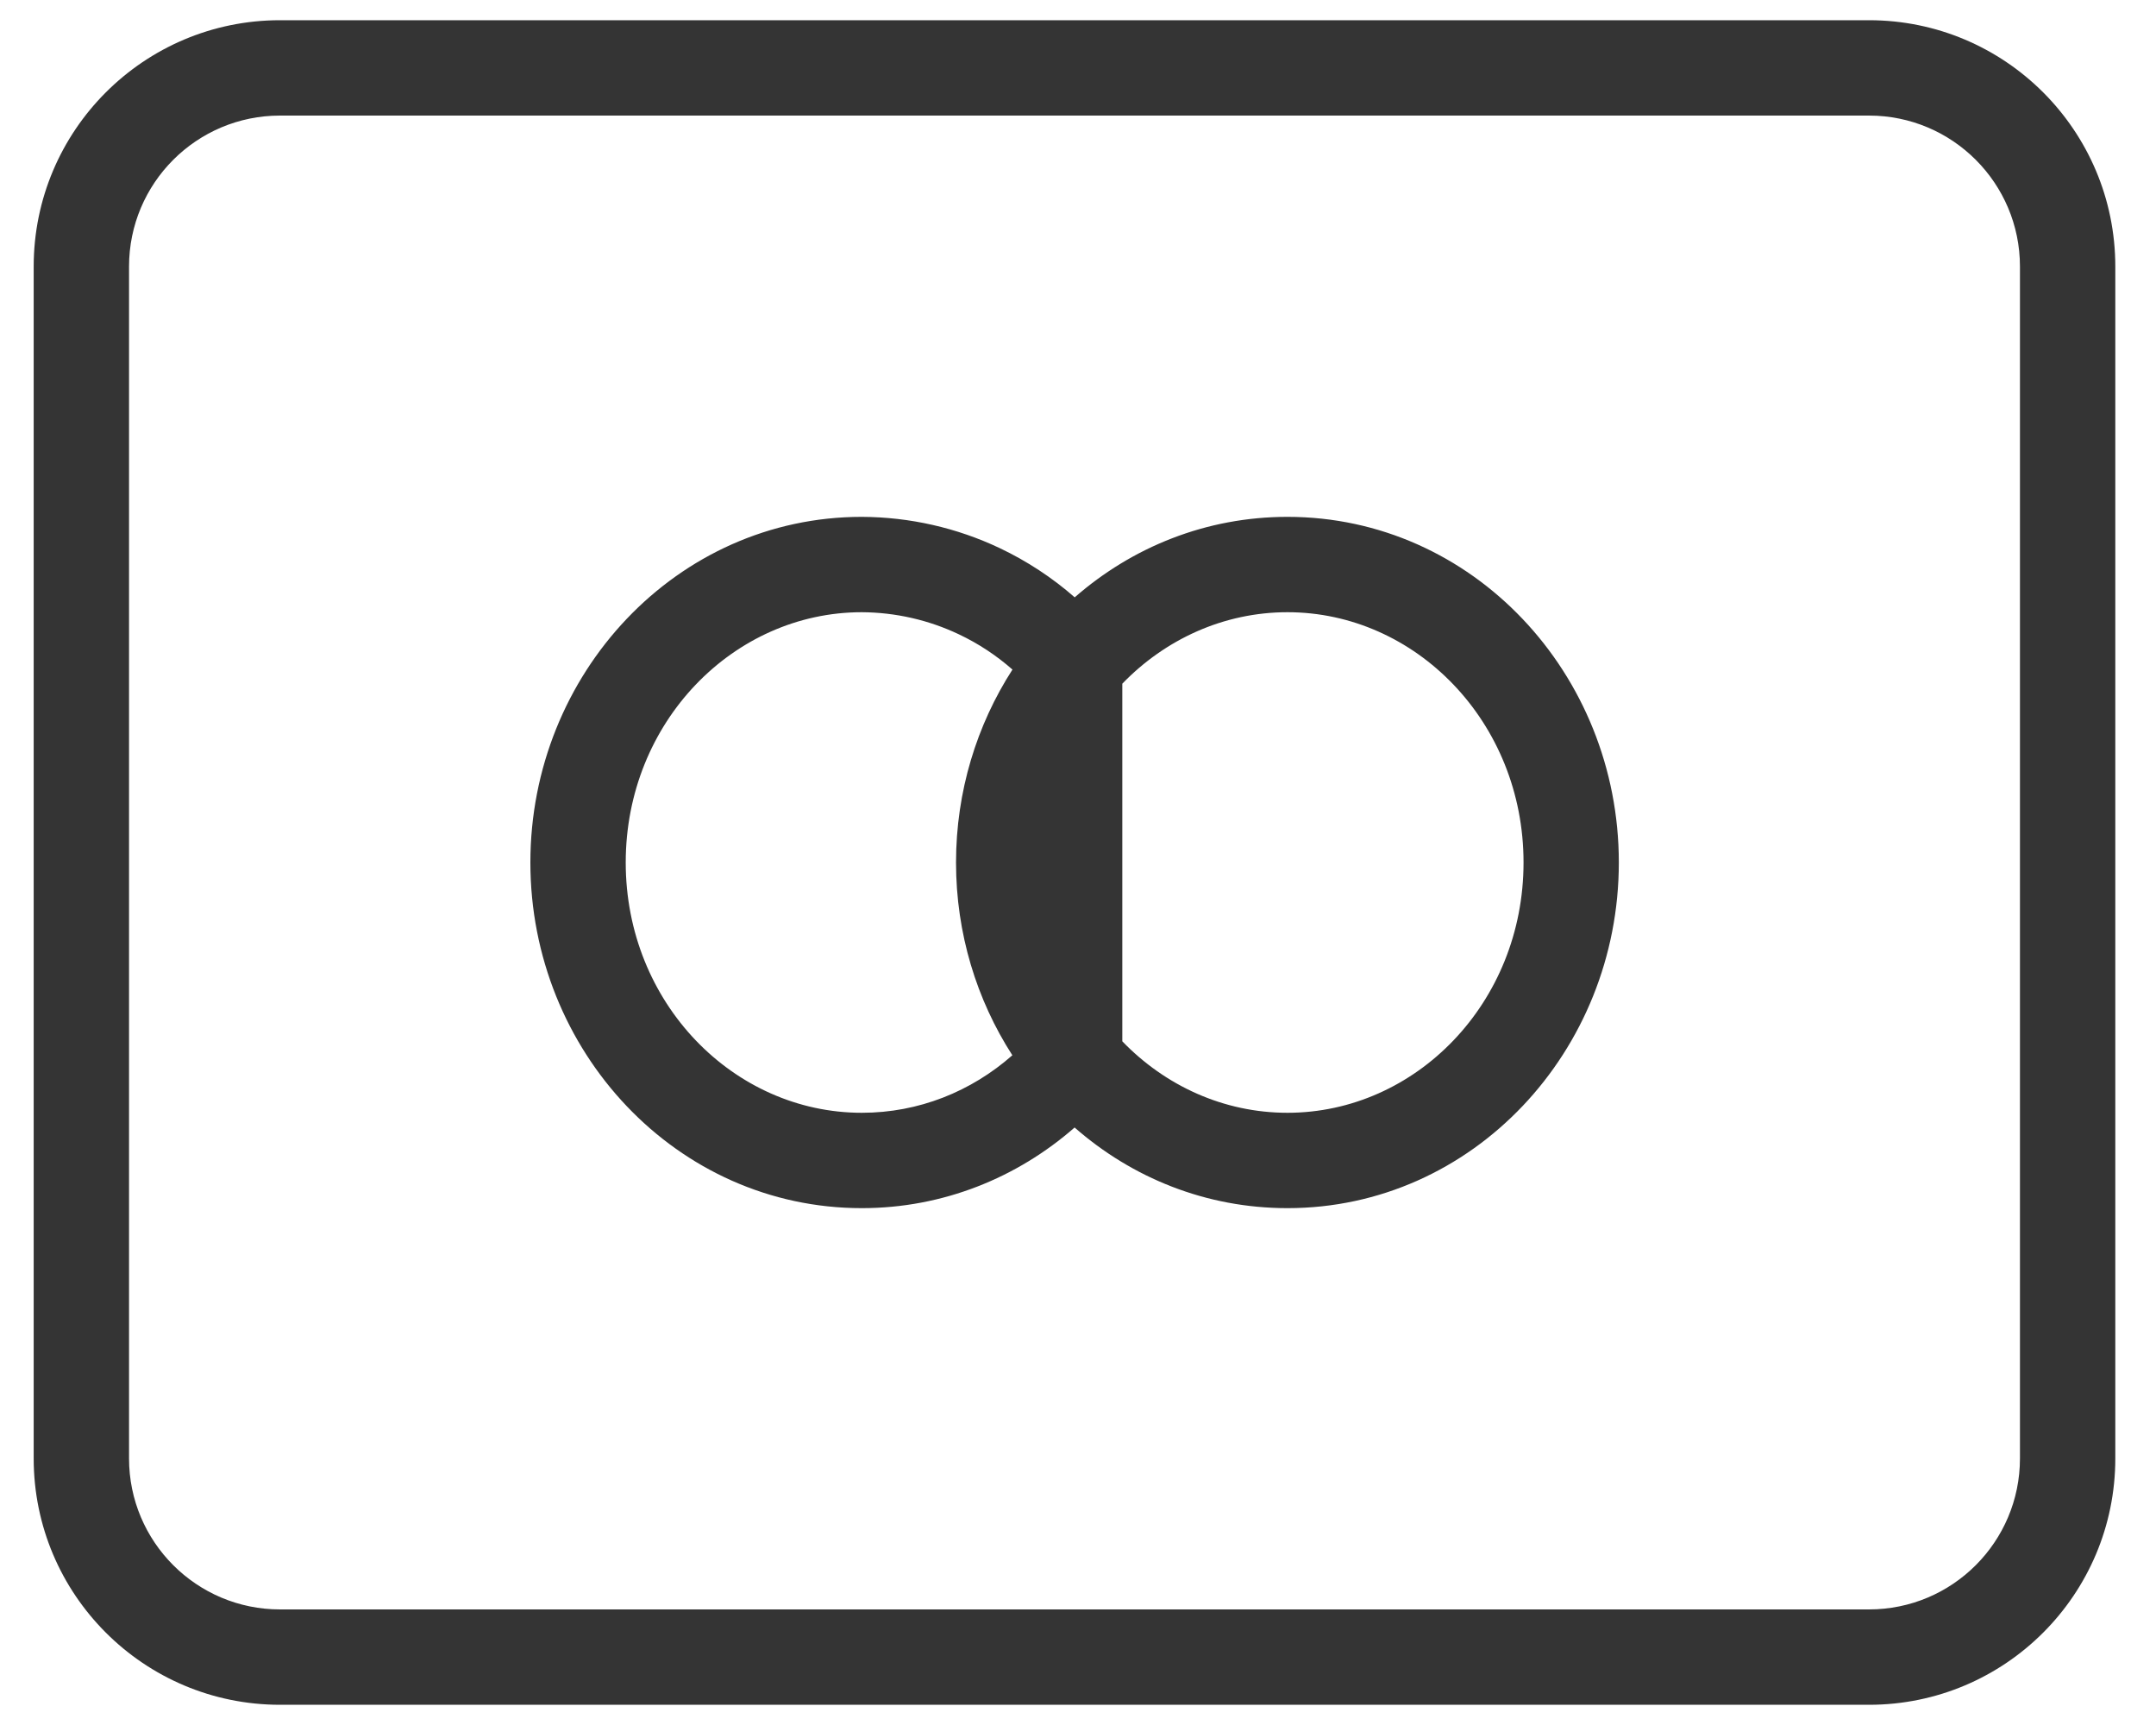 <svg width="40" height="32" viewBox="0 0 40 32" fill="none" xmlns="http://www.w3.org/2000/svg">
<path fill-rule="evenodd" clip-rule="evenodd" d="M5.195 2.144C3.648 2.144 2.394 3.398 2.394 4.945V27.055C2.394 28.602 3.648 29.856 5.195 29.856H34.676C36.222 29.856 37.476 28.602 37.476 27.055V4.945C37.476 3.398 36.222 2.144 34.676 2.144H5.195ZM0.625 4.945C0.625 2.421 2.671 0.375 5.195 0.375H34.676C37.199 0.375 39.245 2.421 39.245 4.945V27.055C39.245 29.579 37.199 31.625 34.676 31.625H5.195C2.671 31.625 0.625 29.579 0.625 27.055V4.945Z" fill="#343434"/>
<path fill-rule="evenodd" clip-rule="evenodd" d="M9.84 16C9.84 12.499 12.554 9.588 15.989 9.588H15.992V9.588C16.877 9.592 17.751 9.79 18.55 10.169C19.055 10.409 19.522 10.716 19.939 11.081C21.002 10.152 22.374 9.588 23.886 9.588C27.32 9.588 30.034 12.499 30.034 16C30.034 19.501 27.32 22.412 23.886 22.412C22.372 22.412 20.999 21.847 19.937 20.916C18.873 21.846 17.497 22.412 15.989 22.412C12.554 22.412 9.84 19.501 9.84 16ZM18.784 12.421C18.122 13.448 17.737 14.682 17.737 16C17.737 17.317 18.121 18.55 18.782 19.576C18.02 20.247 17.046 20.643 15.989 20.643C13.611 20.643 11.609 18.606 11.609 16C11.609 13.395 13.61 11.358 15.987 11.357C16.611 11.36 17.228 11.5 17.792 11.768C18.153 11.939 18.486 12.159 18.784 12.421ZM20.822 19.317C21.618 20.142 22.705 20.643 23.886 20.643C26.263 20.643 28.266 18.606 28.266 16C28.266 13.394 26.263 11.357 23.886 11.357C22.705 11.357 21.618 11.859 20.822 12.683V19.317Z" fill="#343434"/>
</svg>
